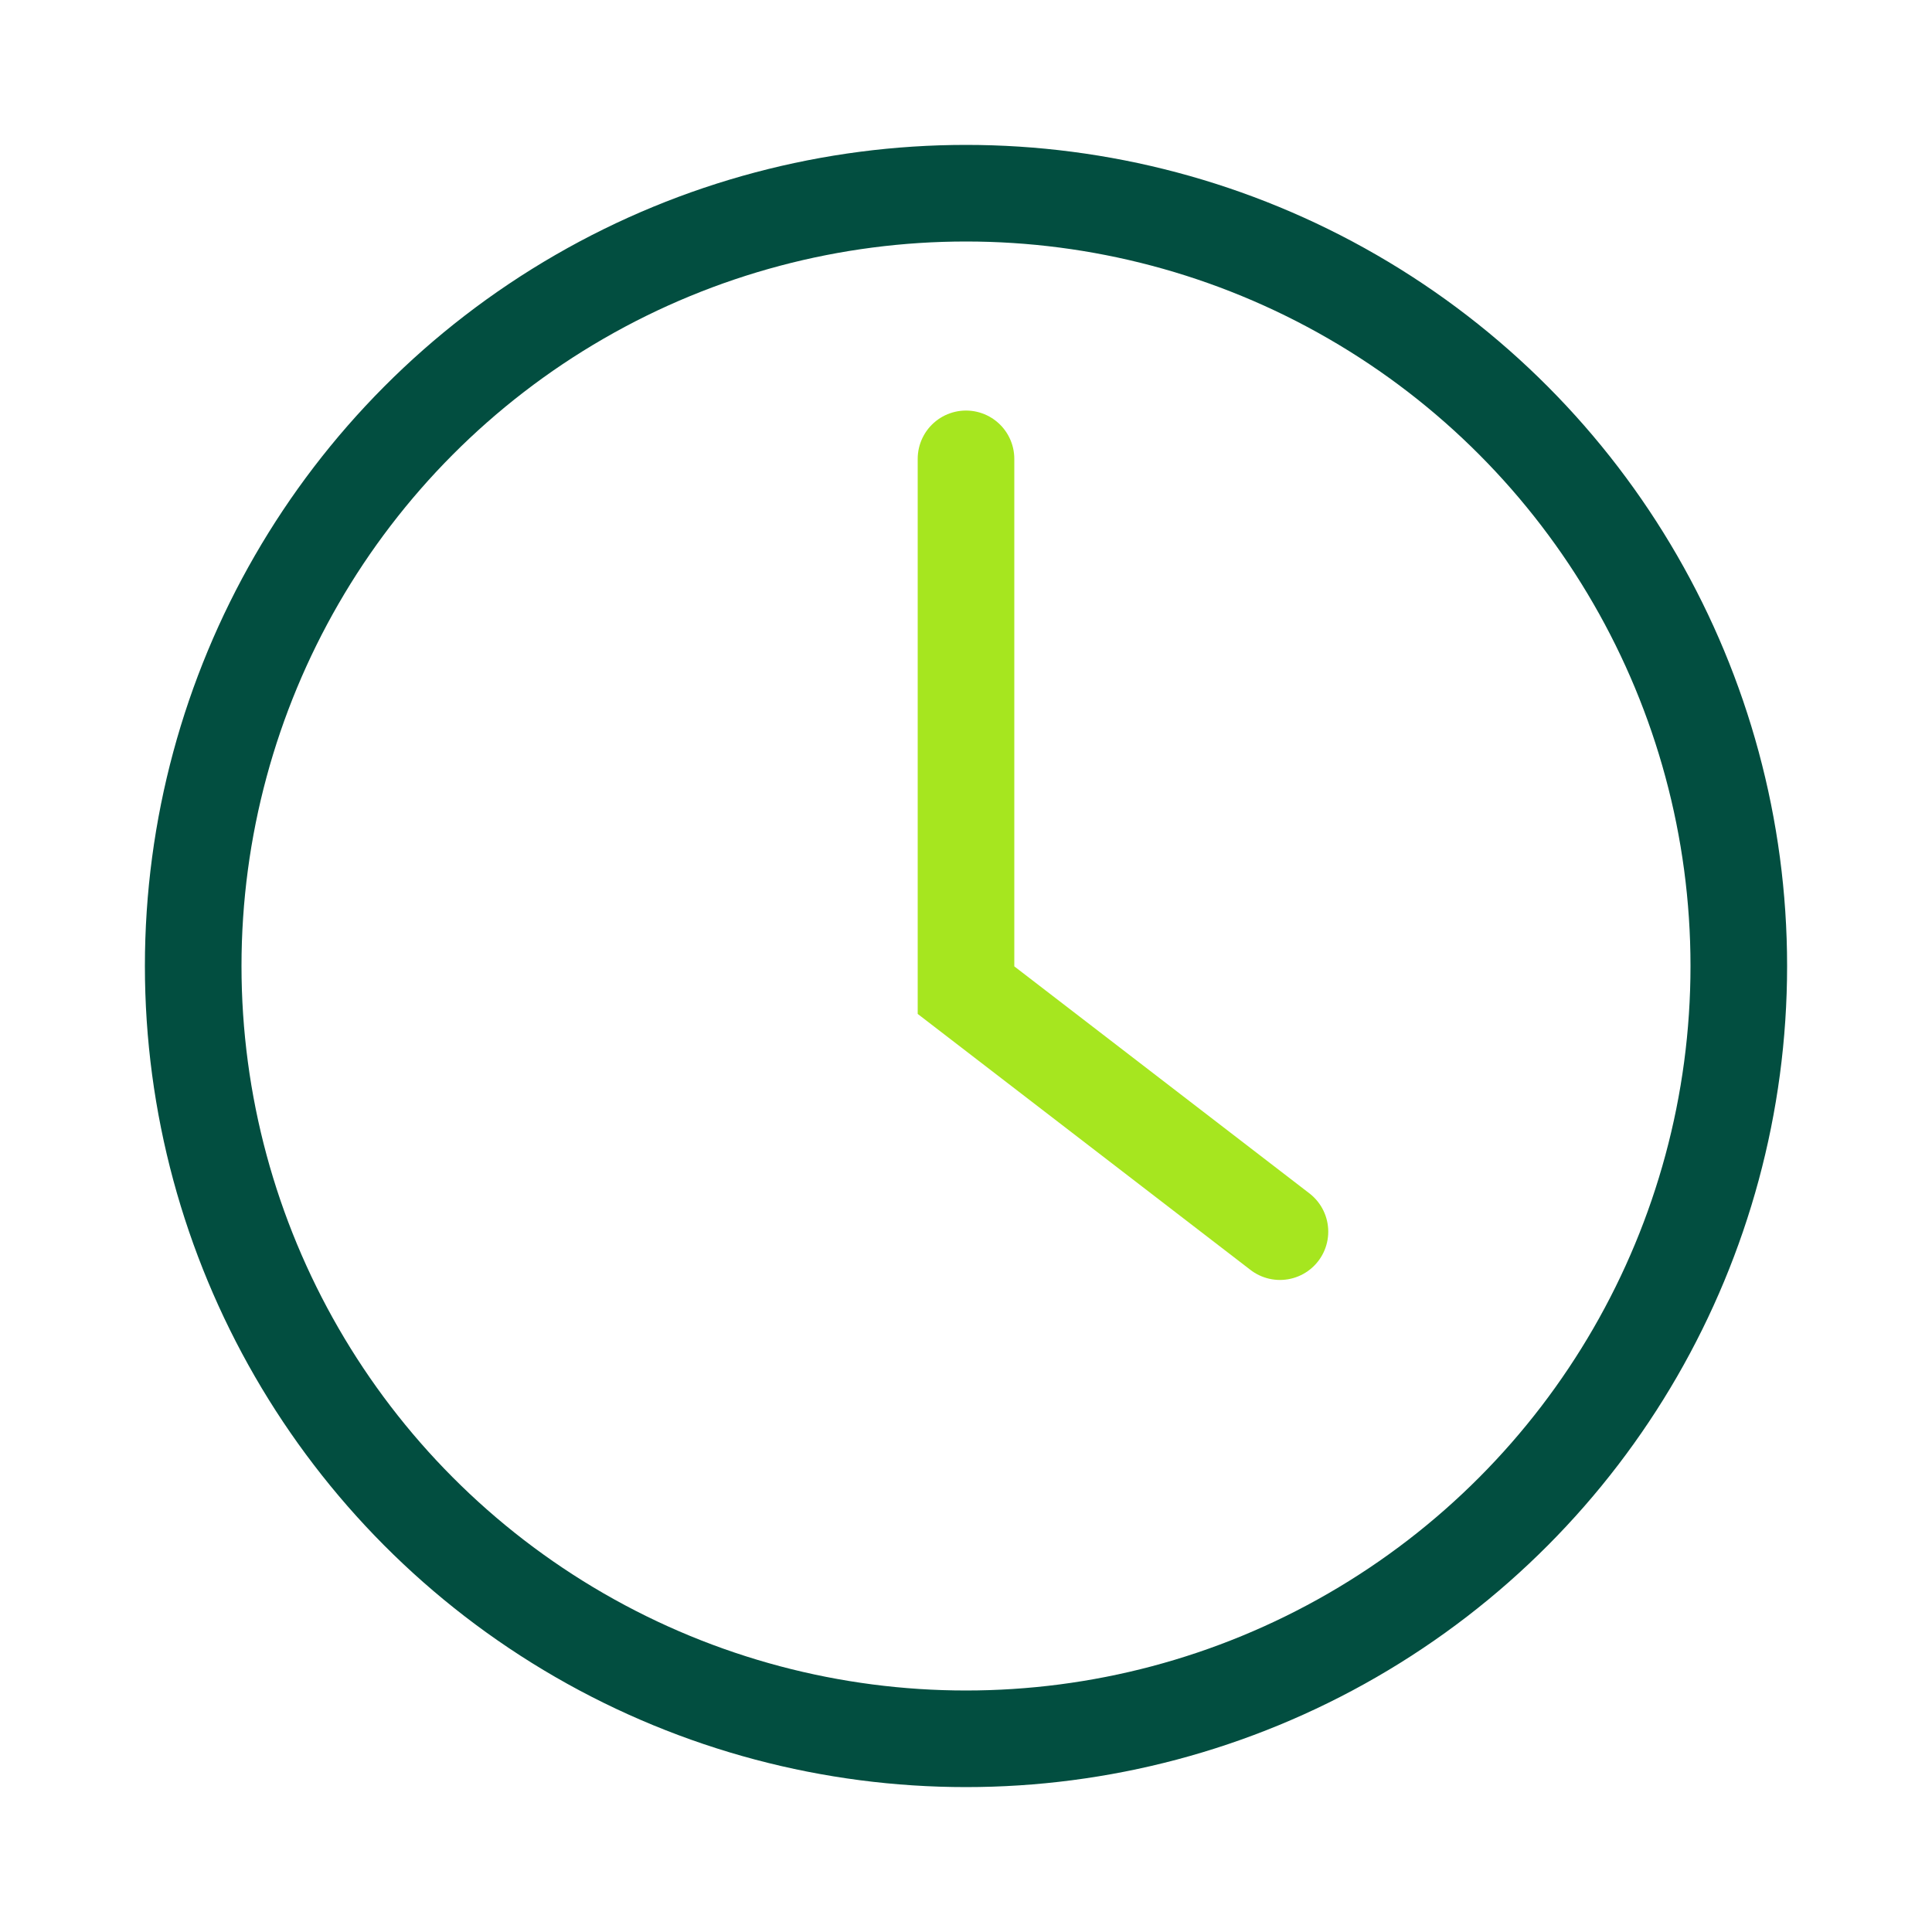 <svg width="40" height="40" viewBox="0 0 40 40" fill="none" xmlns="http://www.w3.org/2000/svg">
<circle cx="20" cy="20" r="16" stroke="#024E40" stroke-width="2"/>
<path d="M20 9.5V20.5L26.5 25.5" stroke="#A6E61F" stroke-width="2" stroke-linecap="round"/>
</svg>
